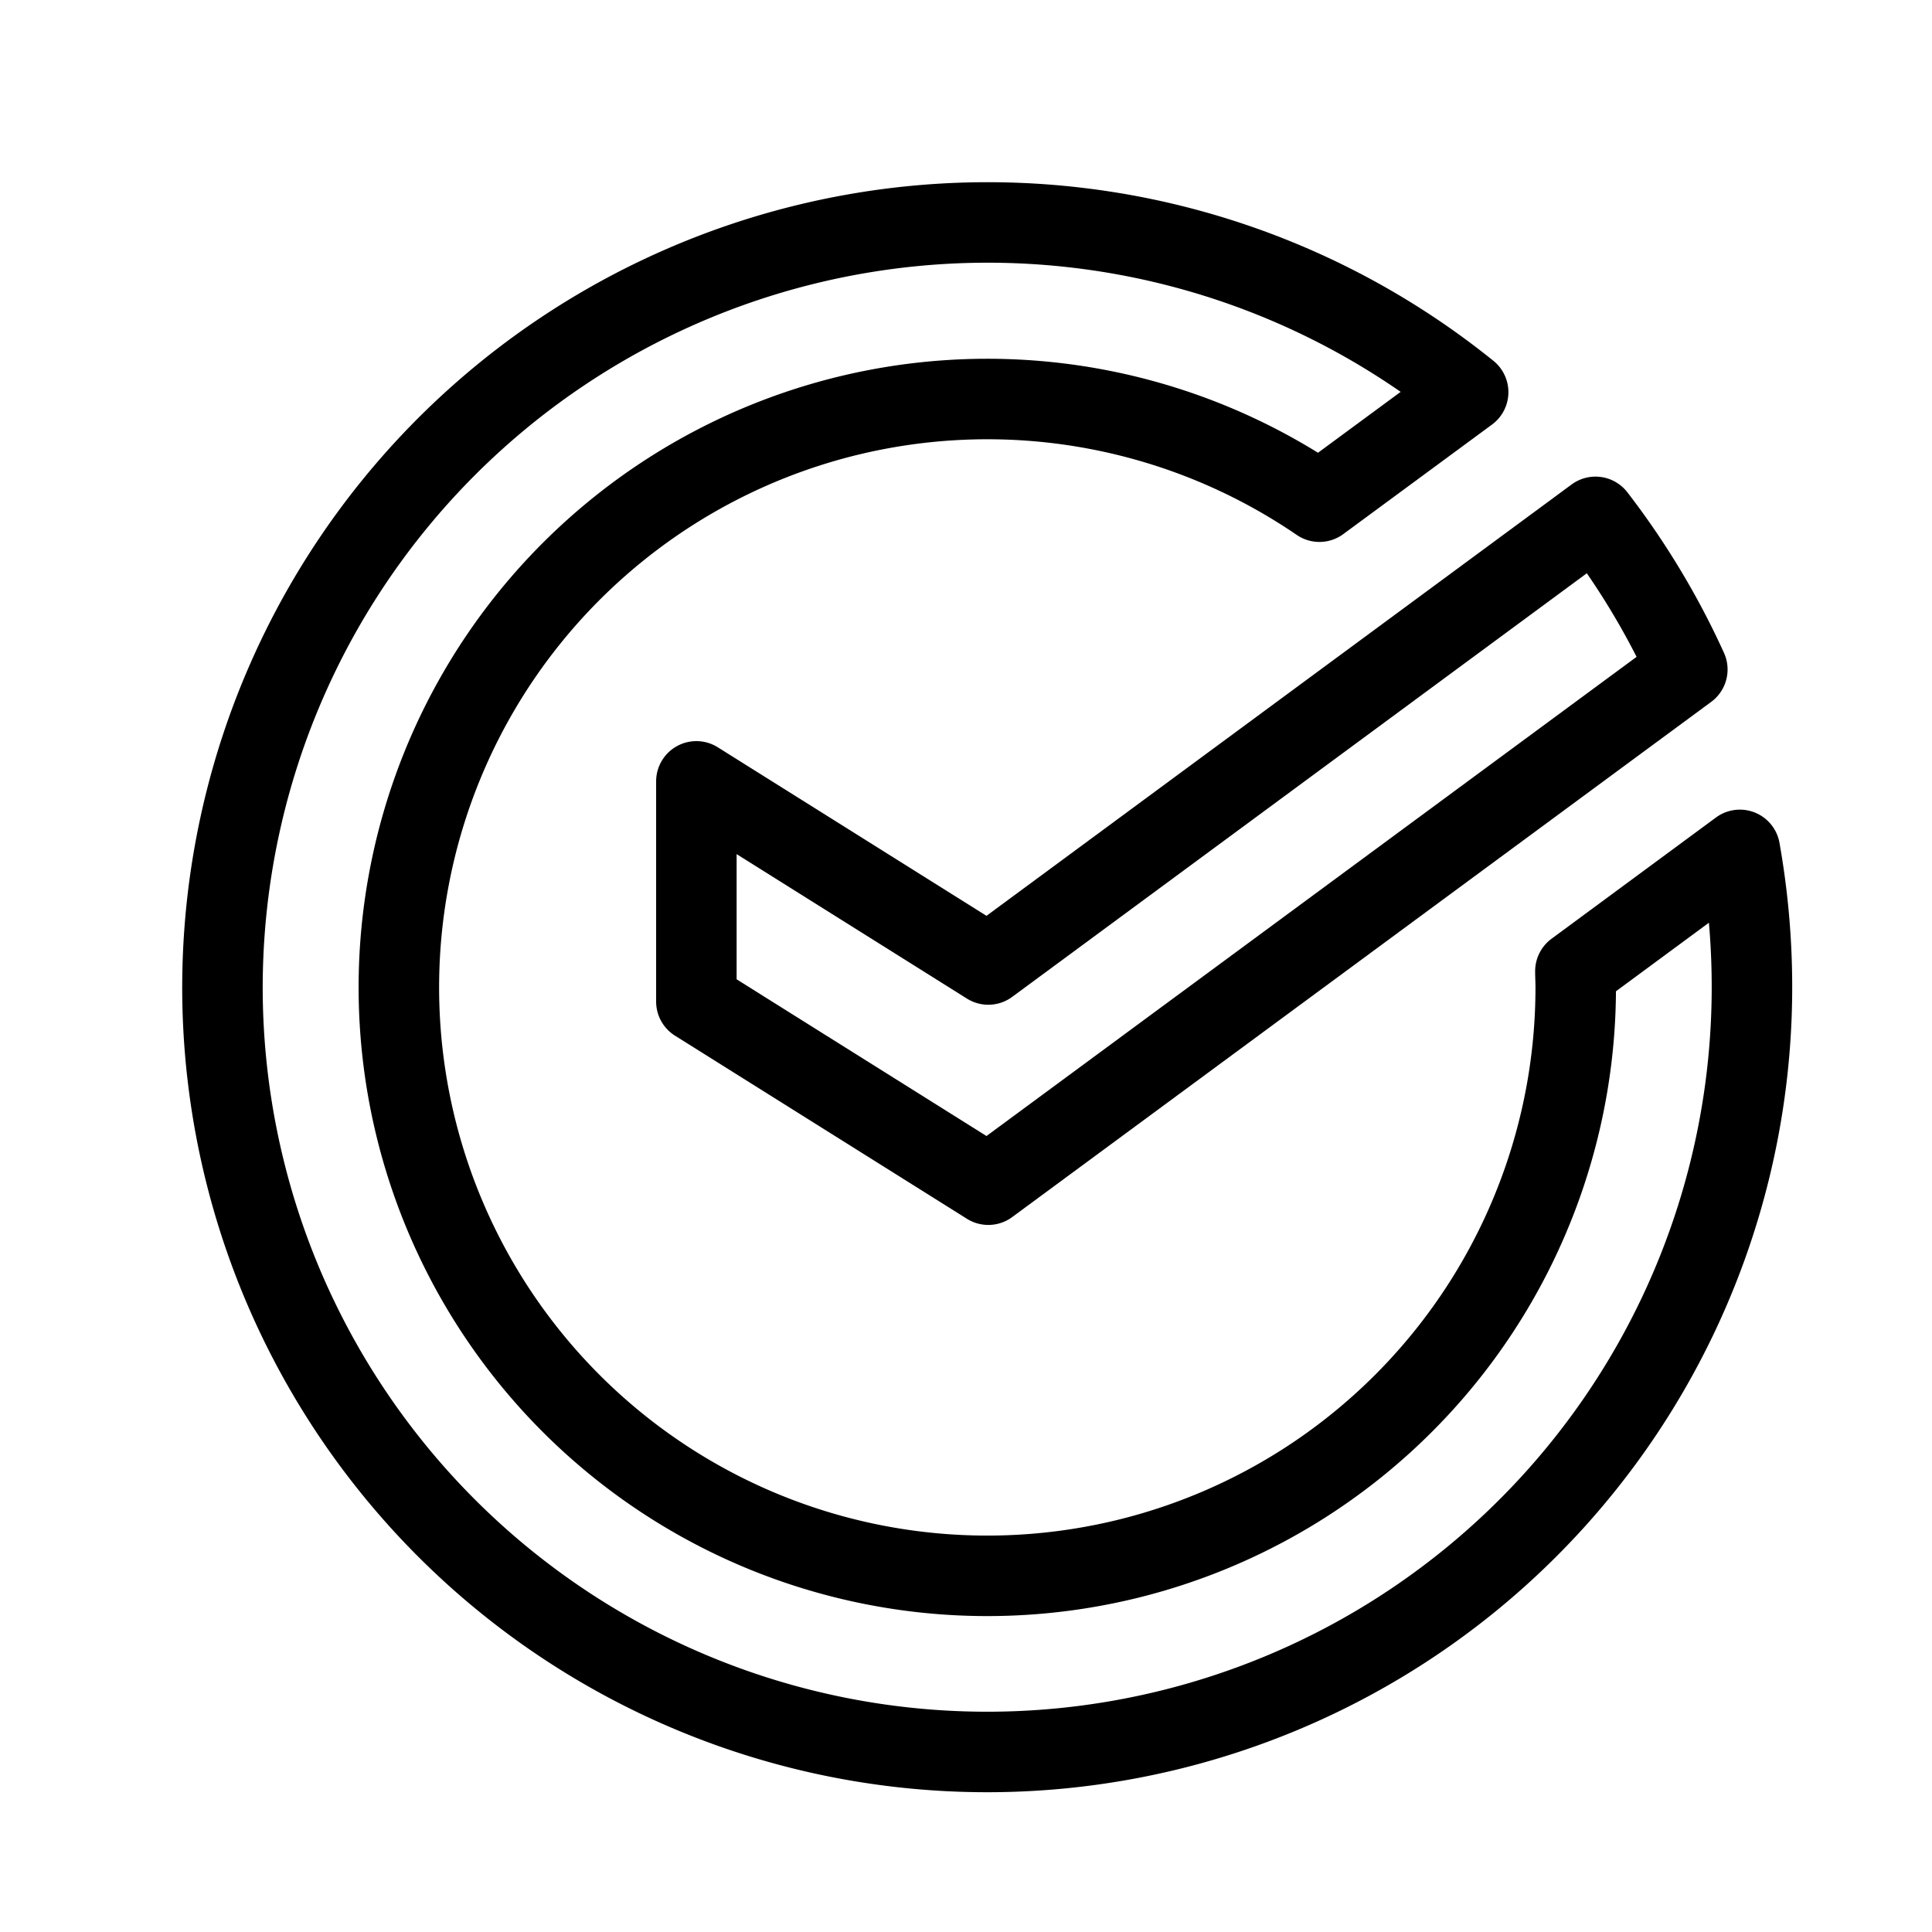 <?xml version="1.0" encoding="utf-8"?>
<svg width="800px" height="800px" viewBox="0 0 192 192" xmlns="http://www.w3.org/2000/svg" xml:space="preserve" fill="none">

<g fill="#a7a7a7" style="display:inline;fill:none;stroke:#000000;stroke-width:1.263;stroke-linecap:round;stroke-linejoin:round;stroke-dasharray:none;stroke-opacity:1">

<path d="M32.018 40.907a80.02 80.02 0 0 0 6.078 30.625 80.062 80.062 0 0 0 17.34 25.966 80 80 0 0 0 136.582-56.591c0-4.804-.425-9.6-1.266-14.33l-17.204 12.688c0 .547.035 1.094.035 1.642a61.54 61.54 0 0 1-13.046 37.951 61.57 61.57 0 0 1-33.667 21.844 61.568 61.568 0 0 1-39.978-3.55 61.57 61.57 0 0 1-29.29-27.435A61.54 61.54 0 0 1 71.05-4.962a61.533 61.533 0 0 1 37.015-15.499 61.564 61.564 0 0 1 38.707 10.612l15.557-11.458a80.036 80.036 0 0 0-84.75-9.94 80.042 80.042 0 0 0-45.56 72.154z" style="display:inline;fill:none;stroke:#000000;stroke-width:8.421;stroke-linecap:round;stroke-linejoin:round;stroke-dasharray:none;stroke-opacity:1" transform="matrix(.95 0 0 .95 -8.31 59.213)"/>

<path d="M112.133 38.565 81.595 19.409v23.035l30.538 19.155 73.124-53.896A81.117 81.117 0 0 0 175.65-8.26z" style="display:inline;fill:none;stroke:#000000;stroke-width:8.421;stroke-linecap:round;stroke-linejoin:round;stroke-dasharray:none;stroke-opacity:1" transform="matrix(.95 0 0 .95 -8.31 59.213)"/>

</g>

</svg>